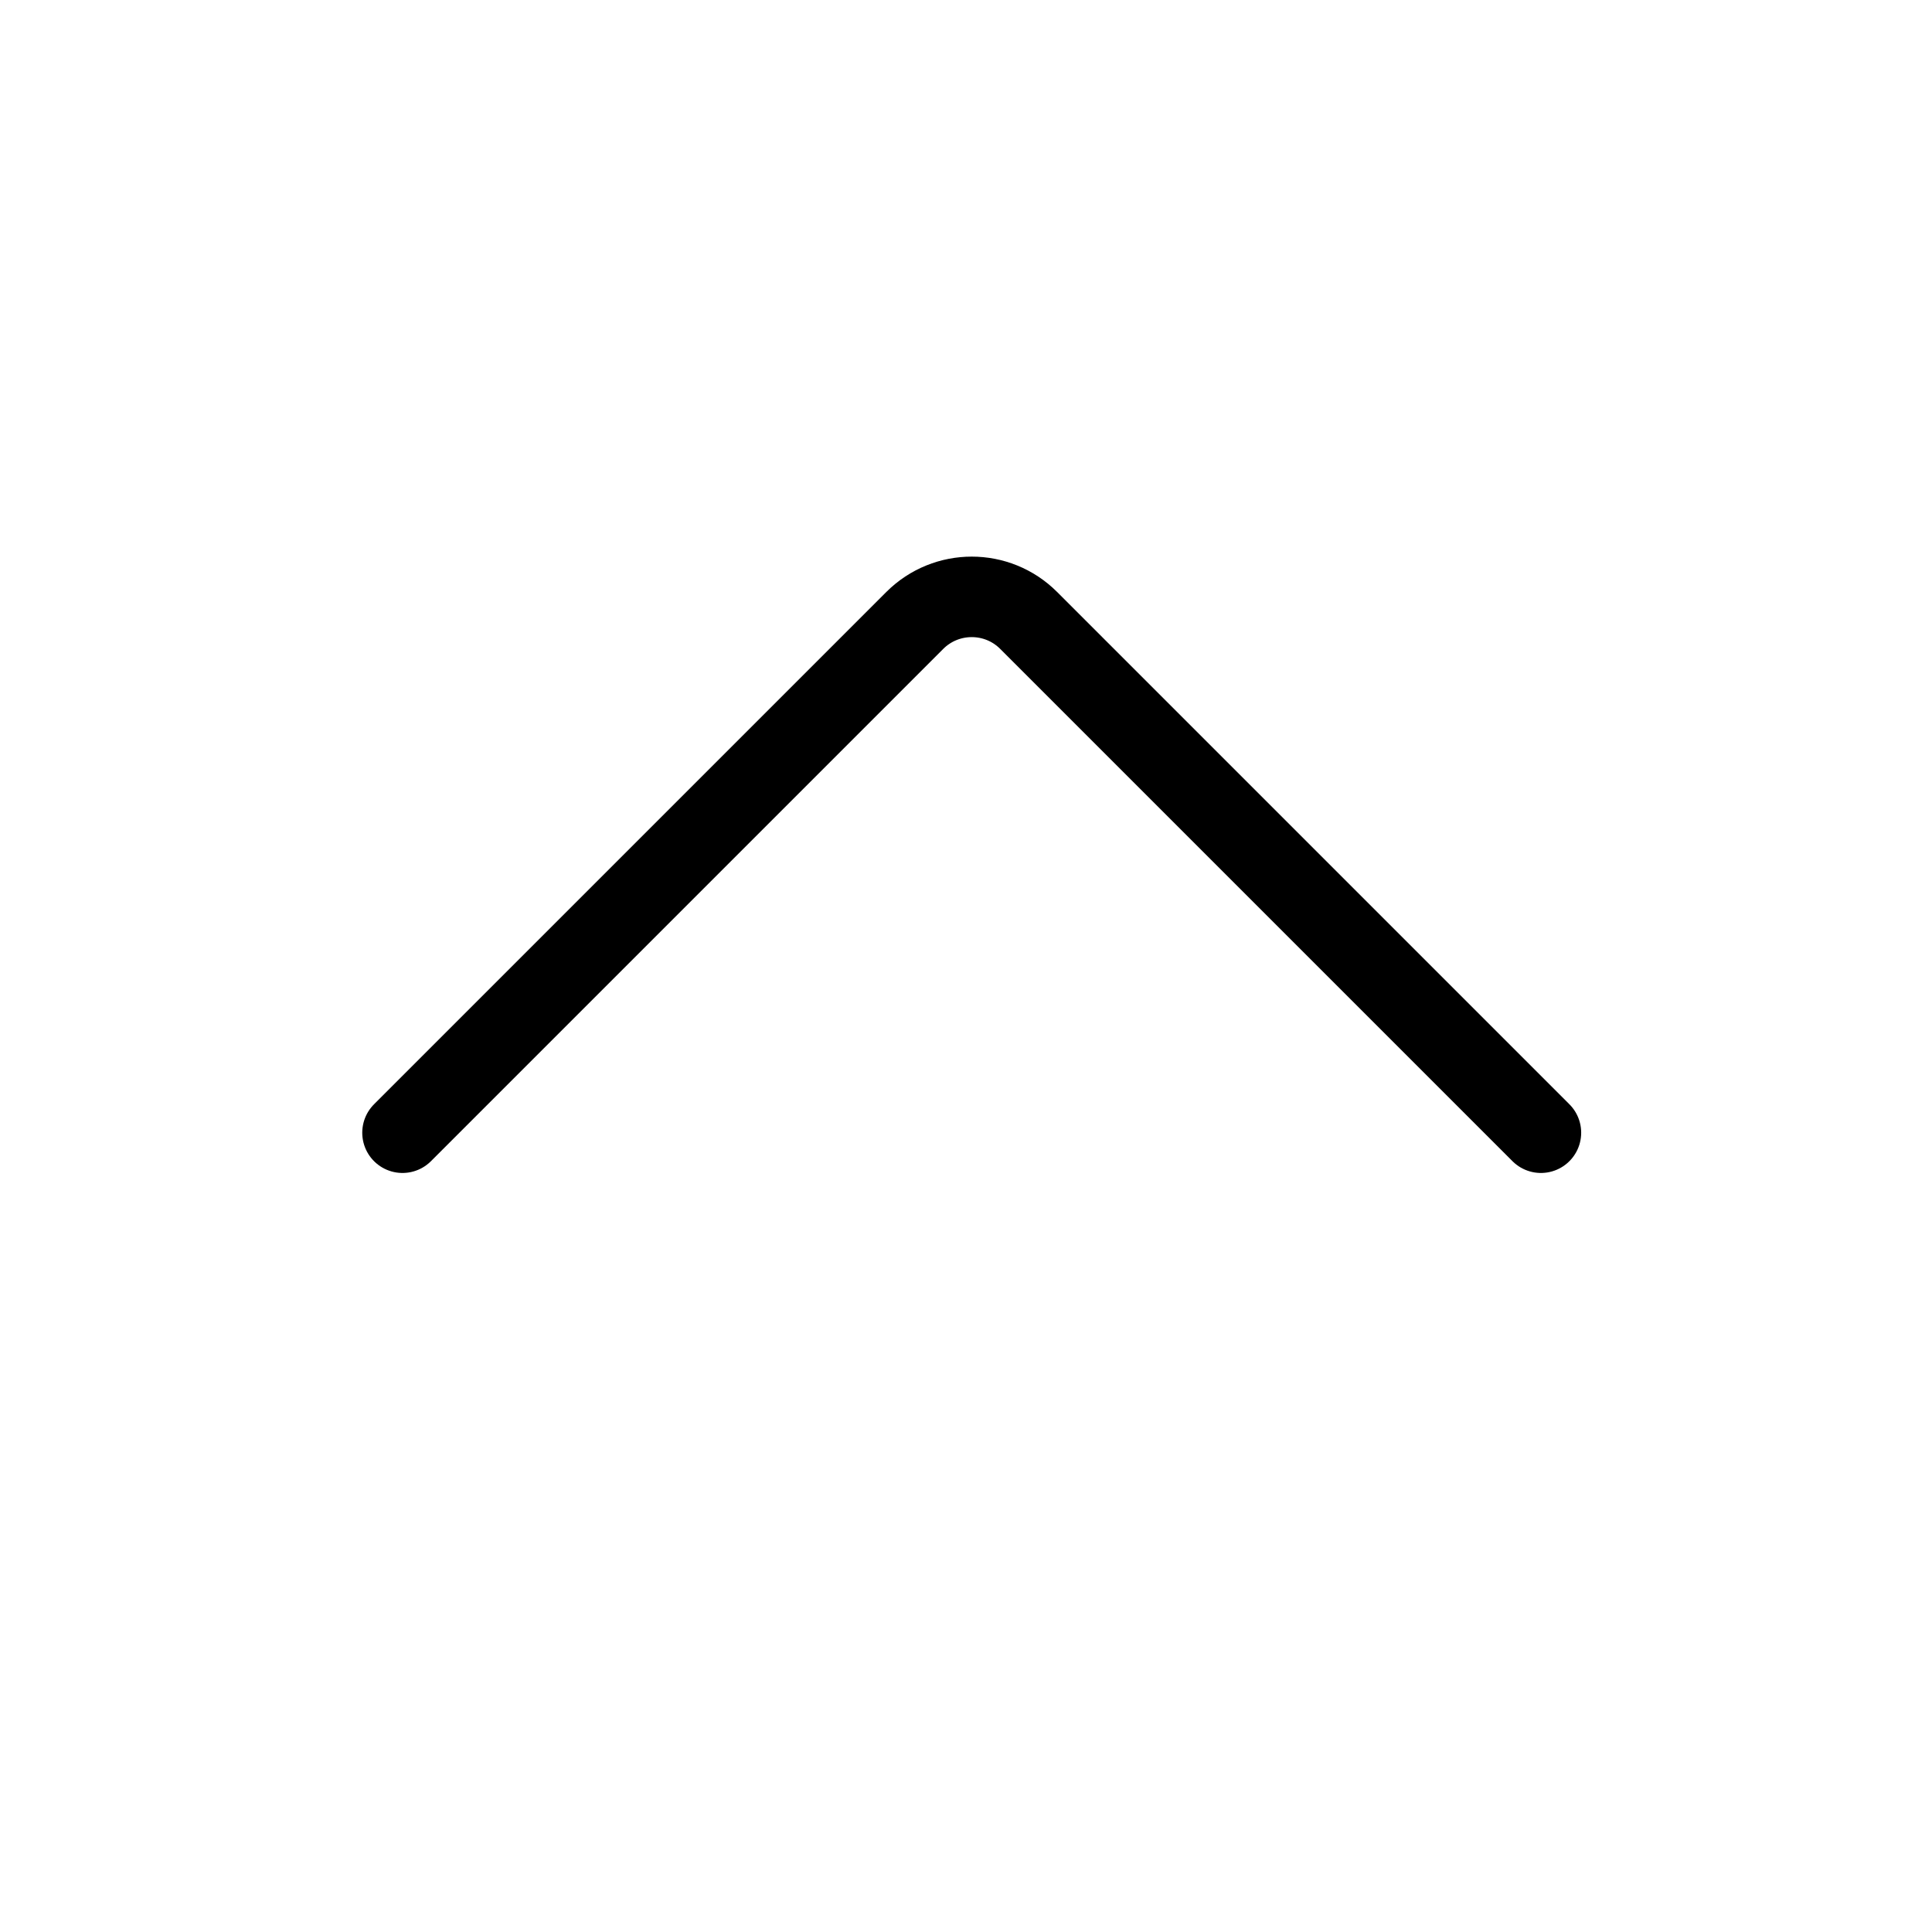 <?xml version="1.0" encoding="utf-8"?><!-- Uploaded to: SVG Repo, www.svgrepo.com, Generator: SVG Repo Mixer Tools -->
<svg width="800px" height="800px" viewBox="0 0 24 24" fill="none" xmlns="http://www.w3.org/2000/svg">
<path d="M5 14.071L11.364 7.707C11.755 7.317 12.388 7.317 12.778 7.707L19.142 14.071" stroke="#000000" stroke-linecap="round"/>
</svg>